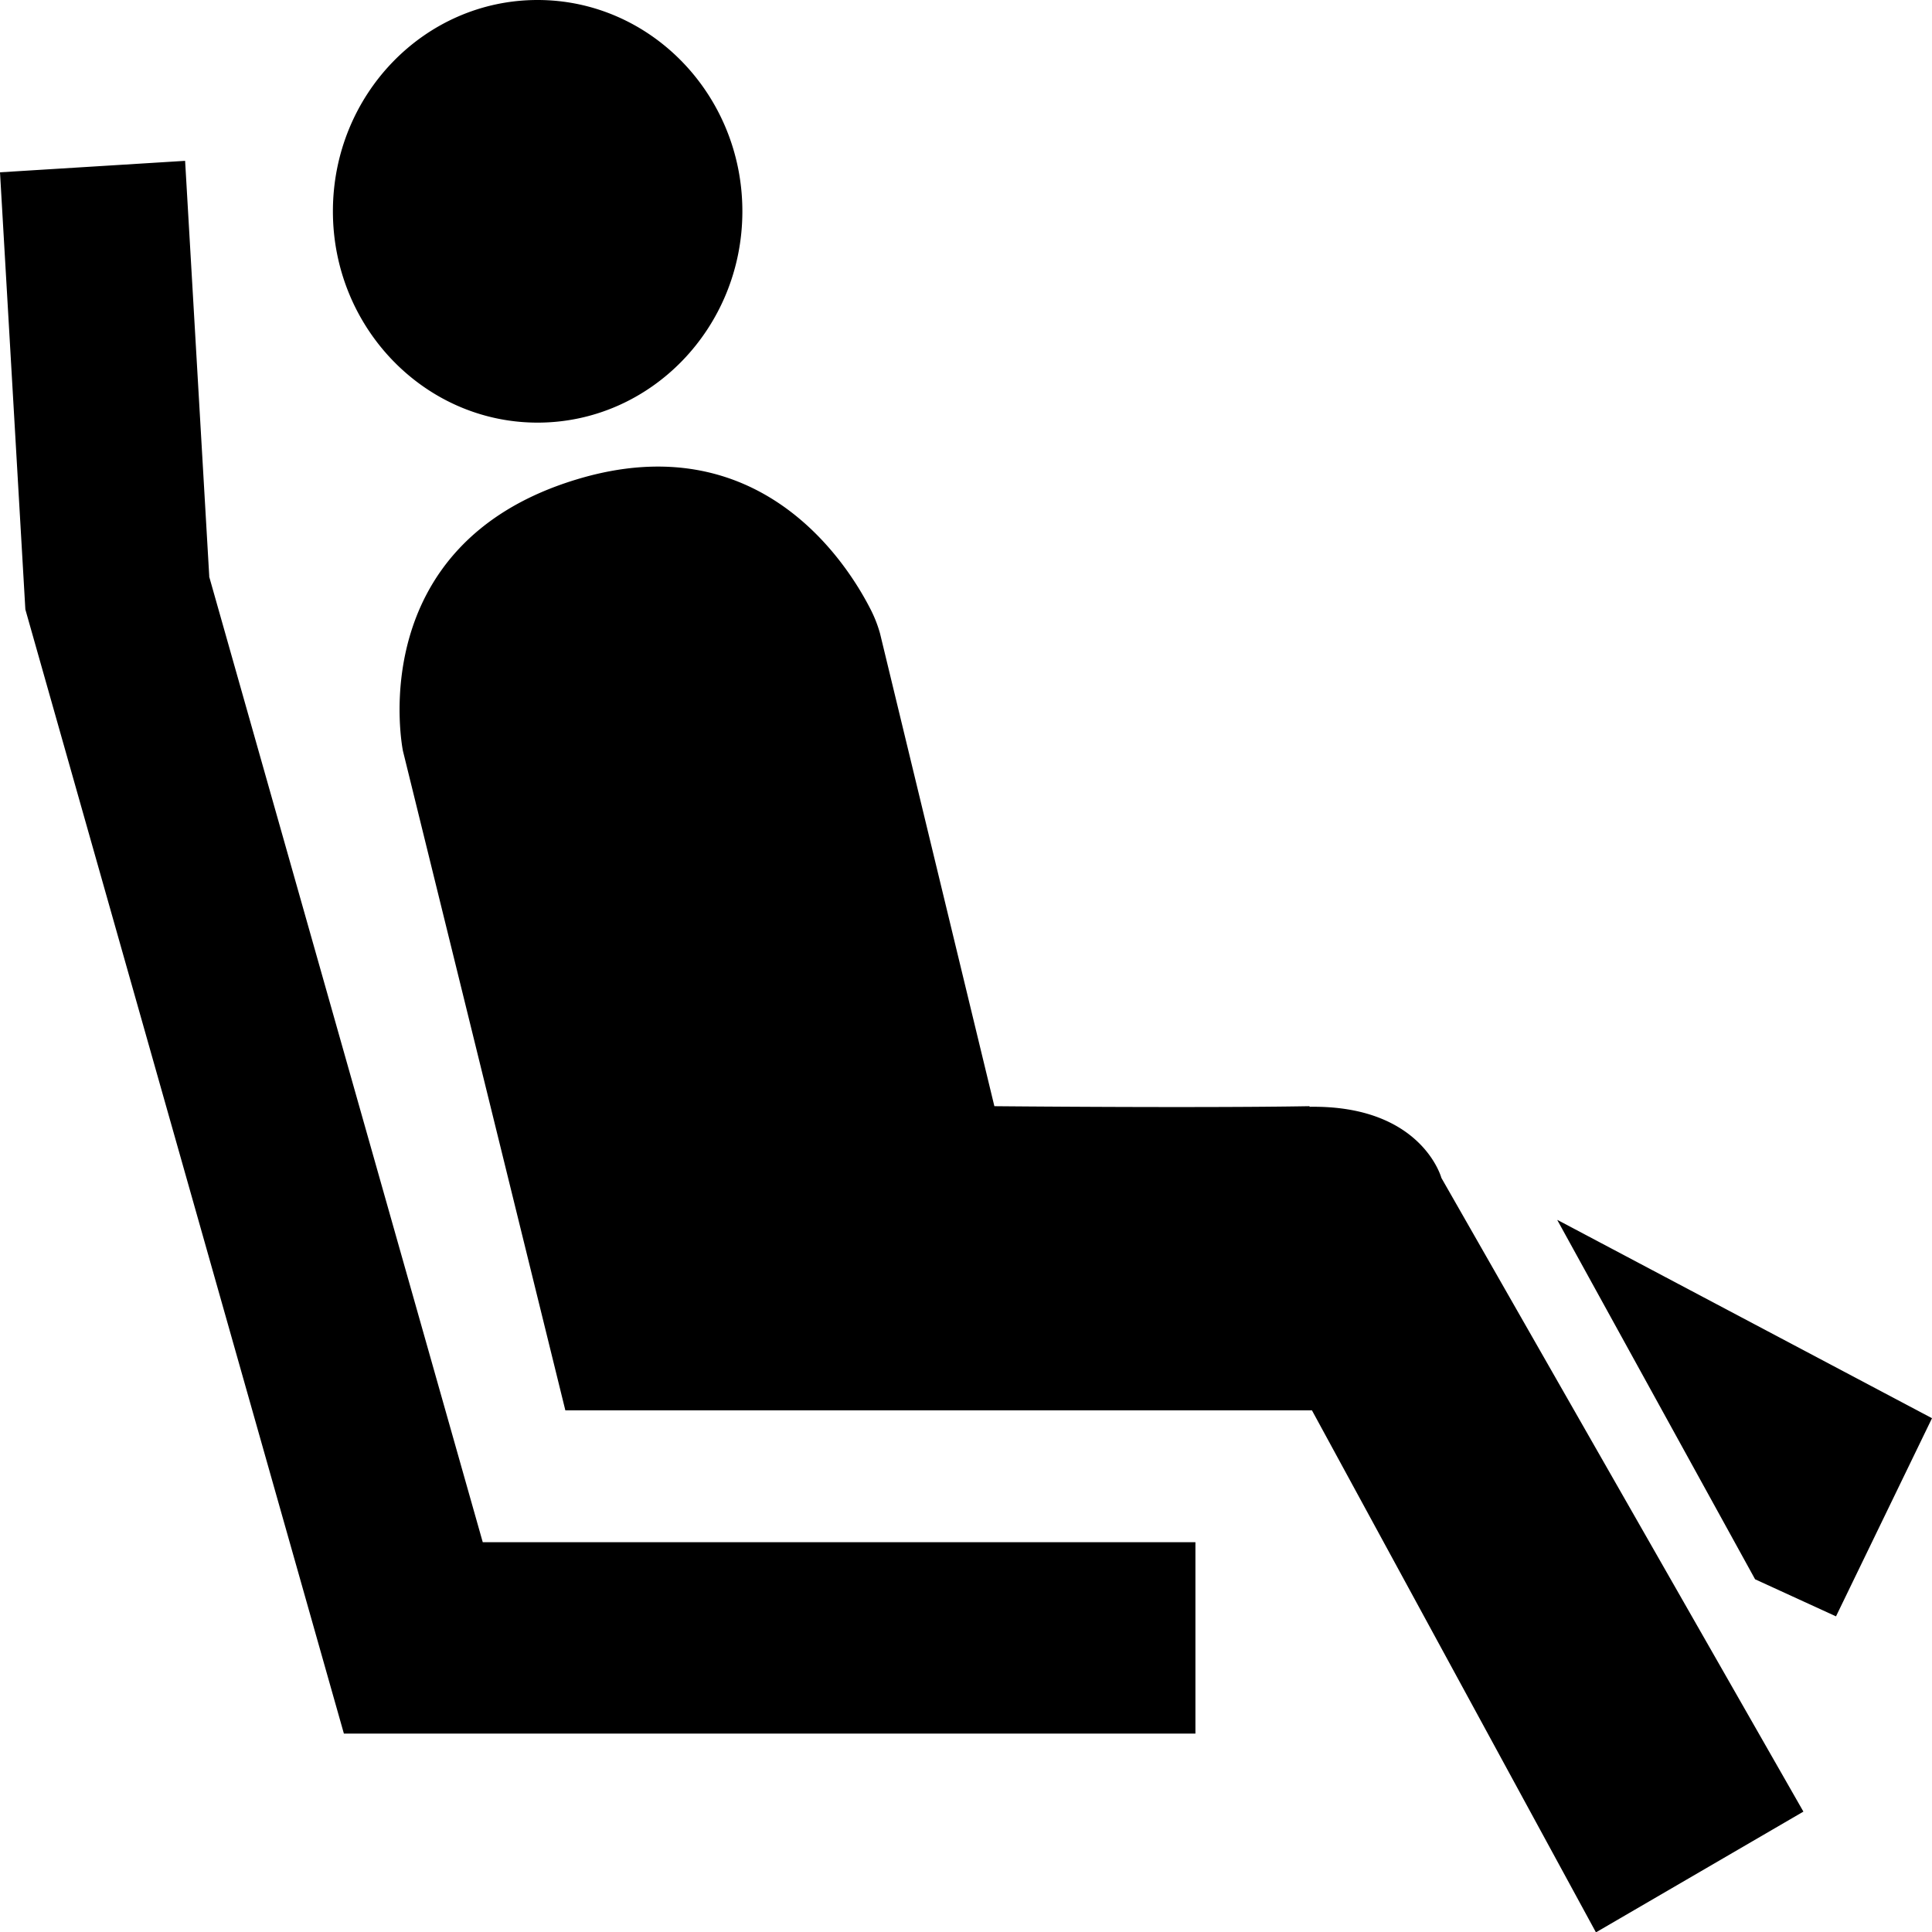<svg width="16" height="16" viewBox="0 0 16 16" fill="none" xmlns="http://www.w3.org/2000/svg">
    <g clip-path="url(#bp99bfpvoa)">
        <path d="M2.757 1.75c0-.968.76-1.75 1.695-1.75.936 0 1.696.785 1.696 1.75S5.388 3.5 4.452 3.5c-.934 0-1.695-.785-1.695-1.75zm8.088 7.411c-.93.016-2.61 0-2.61 0l-.947-3.915a1.065 1.065 0 0 0-.083-.209c-.195-.379-.92-1.522-2.425-1.068-1.795.54-1.443 2.25-1.443 2.25l1.345 5.461h6.183l2.352 4.323 1.718-1-2.998-5.248s-.162-.604-1.092-.589v-.005zm2.053.945 1.637 2.973.67.307.795-1.641-3.102-1.642v.003zM1.733 4.774l-.2-3.442L0 1.427l.21 3.62 2.638 9.31H9.9v-1.585H3.998L1.732 4.774z" fill="#000"/>
    </g>
    <defs>
        <clipPath id="bp99bfpvoa">
            <path fill="#fff" d="M0 0h16v16H0z"/>
        </clipPath>
    </defs>
</svg>
